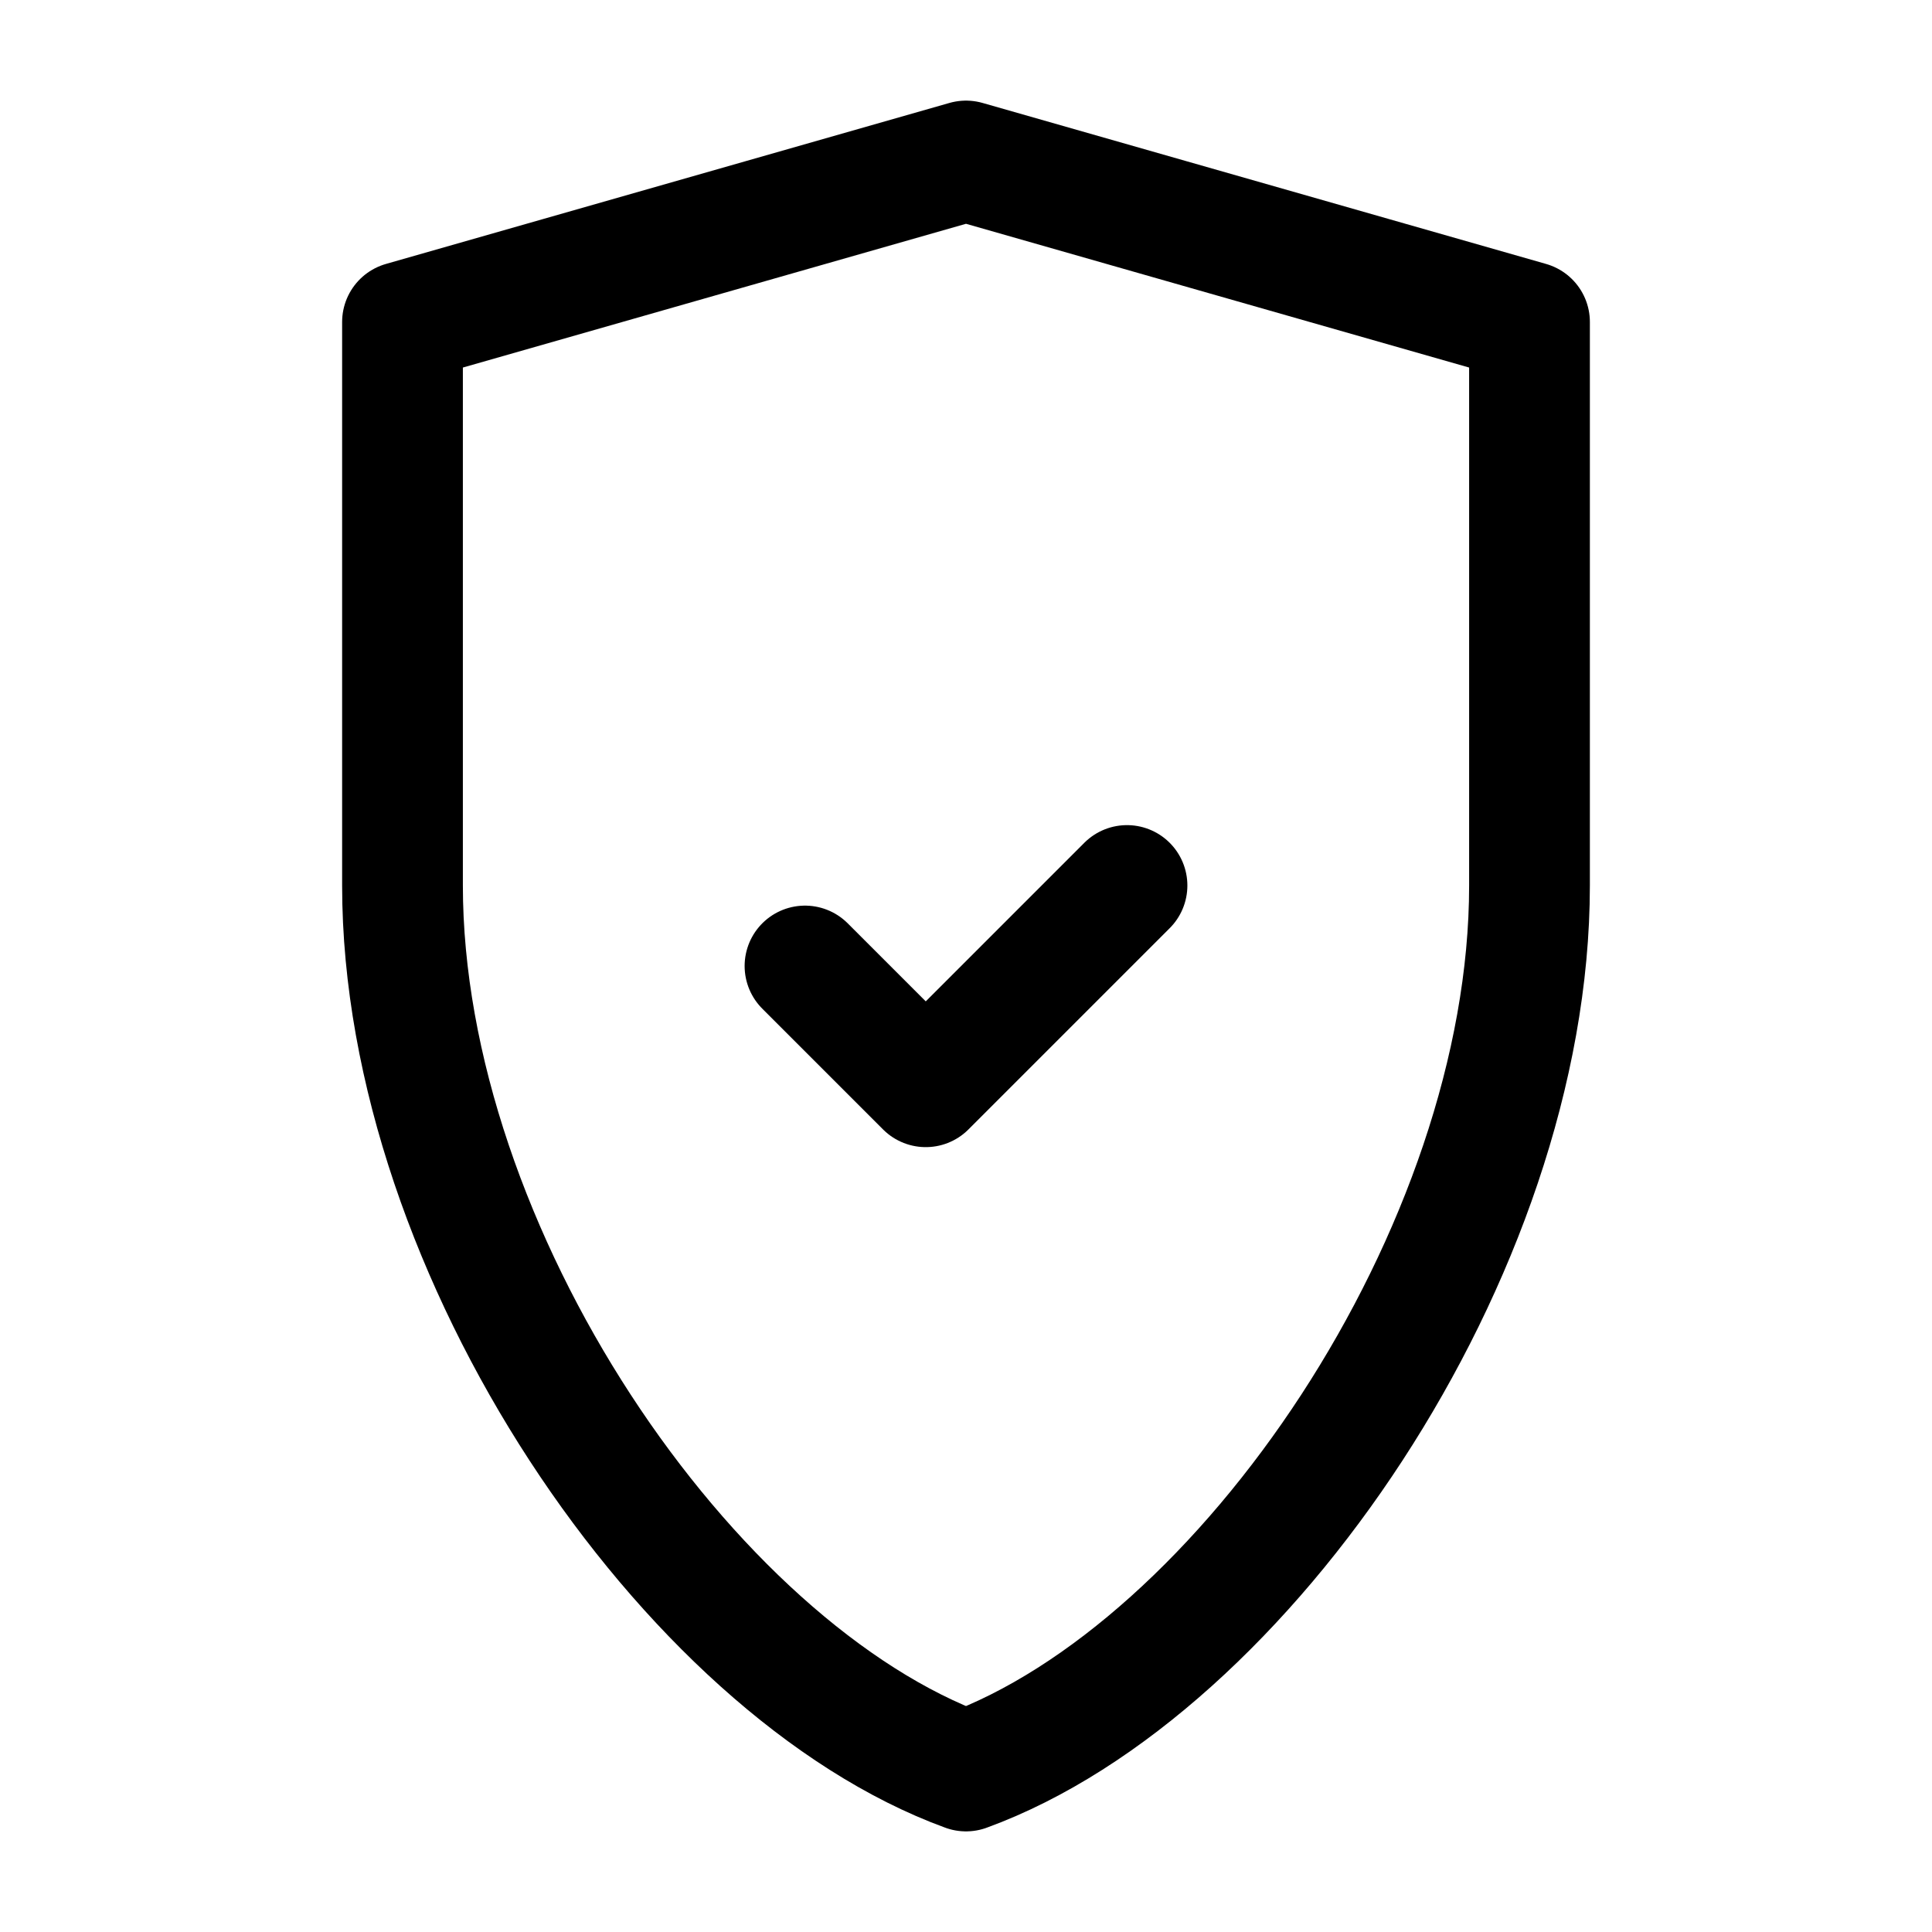 <svg width="18" height="18" viewBox="0 0 24 24" fill="none" xmlns="http://www.w3.org/2000/svg">
  <path d="M12 2L5 4V11C5 15.55 8.55 20.74 12 22C15.45 20.74 19 15.55 19 11V4L12 2Z" stroke="currentColor" stroke-width="1.5" stroke-linecap="round" stroke-linejoin="round"/>
  <path d="M10 12L11.5 13.5L14 11" stroke="currentColor" stroke-width="1.5" stroke-linecap="round" stroke-linejoin="round"/>
</svg>
